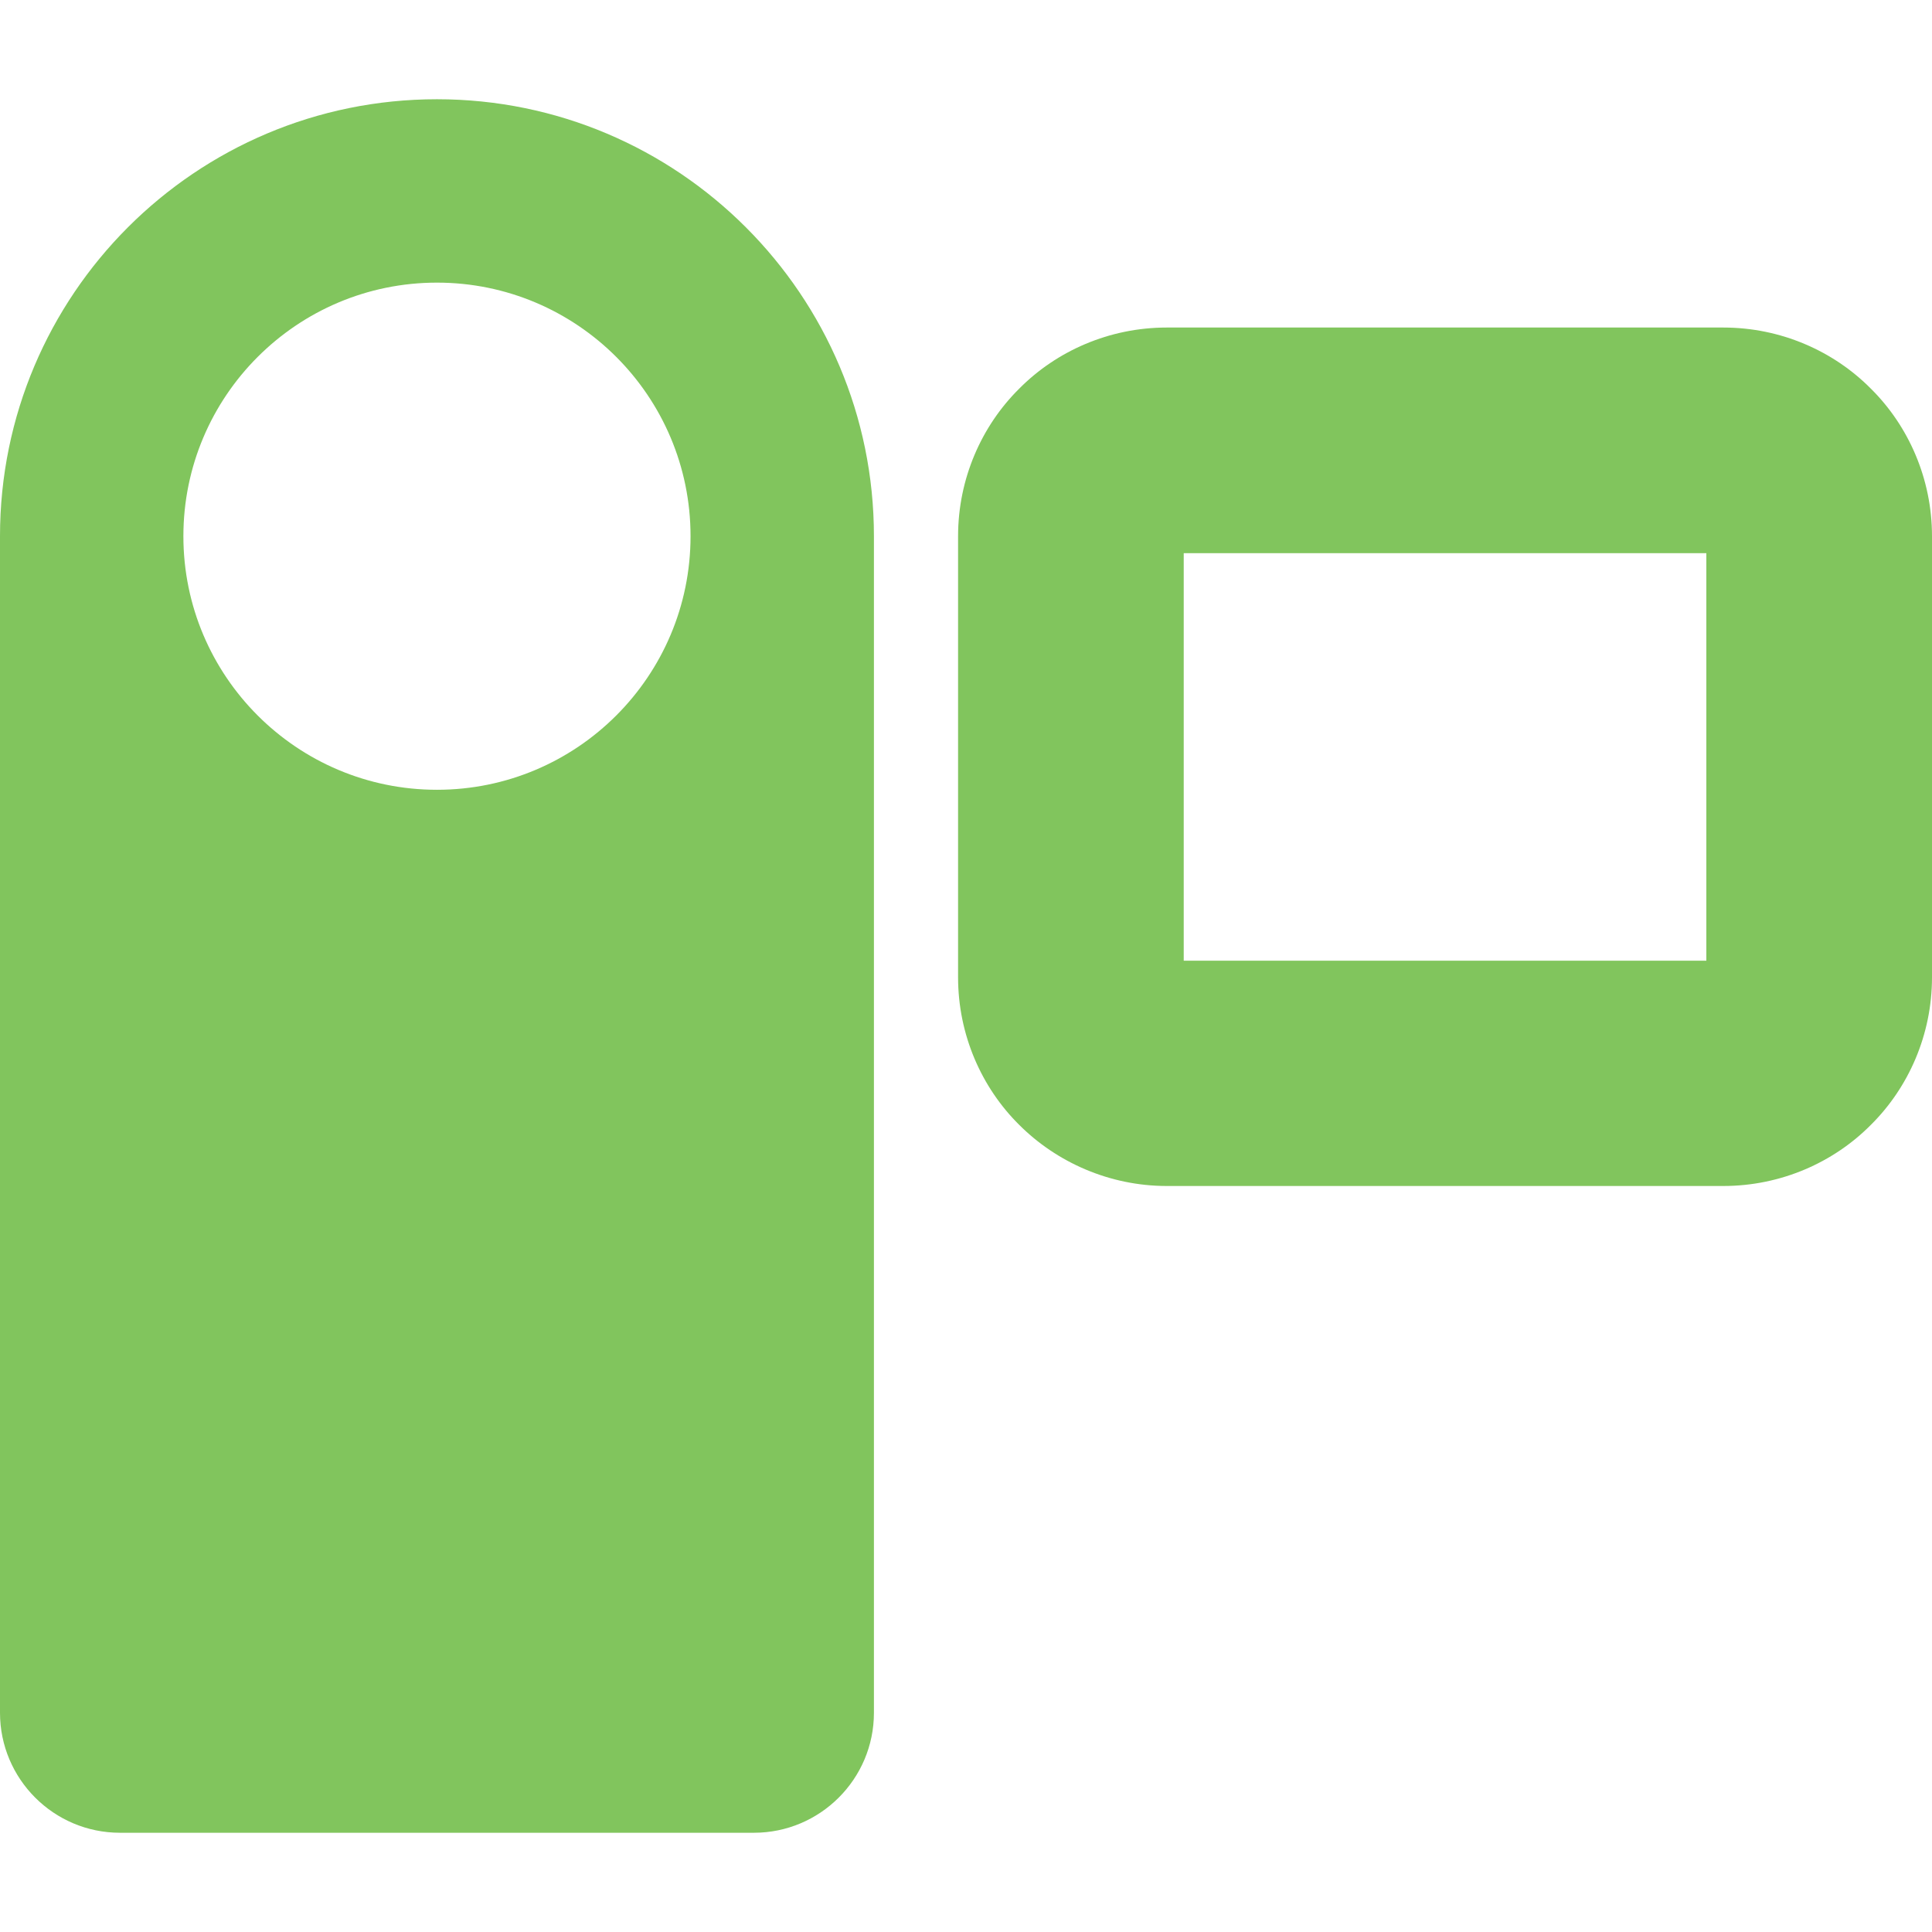 <?xml version="1.0" encoding="utf-8"?>
<!-- Generator: Adobe Illustrator 27.5.0, SVG Export Plug-In . SVG Version: 6.00 Build 0)  -->
<svg version="1.1" id="_x32_" xmlns="http://www.w3.org/2000/svg" xmlns:xlink="http://www.w3.org/1999/xlink" x="0px" y="0px"
	 viewBox="0 0 512 512" style="enable-background:new 0 0 512 512;" xml:space="preserve">
<style type="text/css">
	.st0{fill:#81C55D;}
</style>
<g>
	<path class="st0" d="M115.8,26.3C51.8,26.3,0,78.2,0,142.1v311.8c0,17.5,14.2,31.8,31.8,31.8h168c17.5,0,31.8-14.2,31.8-31.8V142.1
		C231.6,78.2,179.7,26.3,115.8,26.3z M115.8,209.3c-37.1,0-67.2-30.1-67.2-67.2s30.1-67.2,67.2-67.2S183,105,183,142.1
		S152.9,209.3,115.8,209.3z"/>
	<path class="st0" d="M495.8,103c-9.9-10-23.9-16.2-39.1-16.2H309.2c-15.2,0-29.2,6.2-39.1,16.2c-10,9.9-16.2,23.9-16.2,39.1V259
		c0,15.2,6.2,29.2,16.2,39.1c9.9,9.9,23.9,16.2,39.1,16.2h147.5c15.2,0,29.2-6.2,39.1-16.2c10-9.9,16.2-23.9,16.2-39.1V142.1
		C512,126.9,505.8,112.9,495.8,103z M452.2,254.6H313.7v-108h138.5V254.6z"/>
</g>
</svg>
